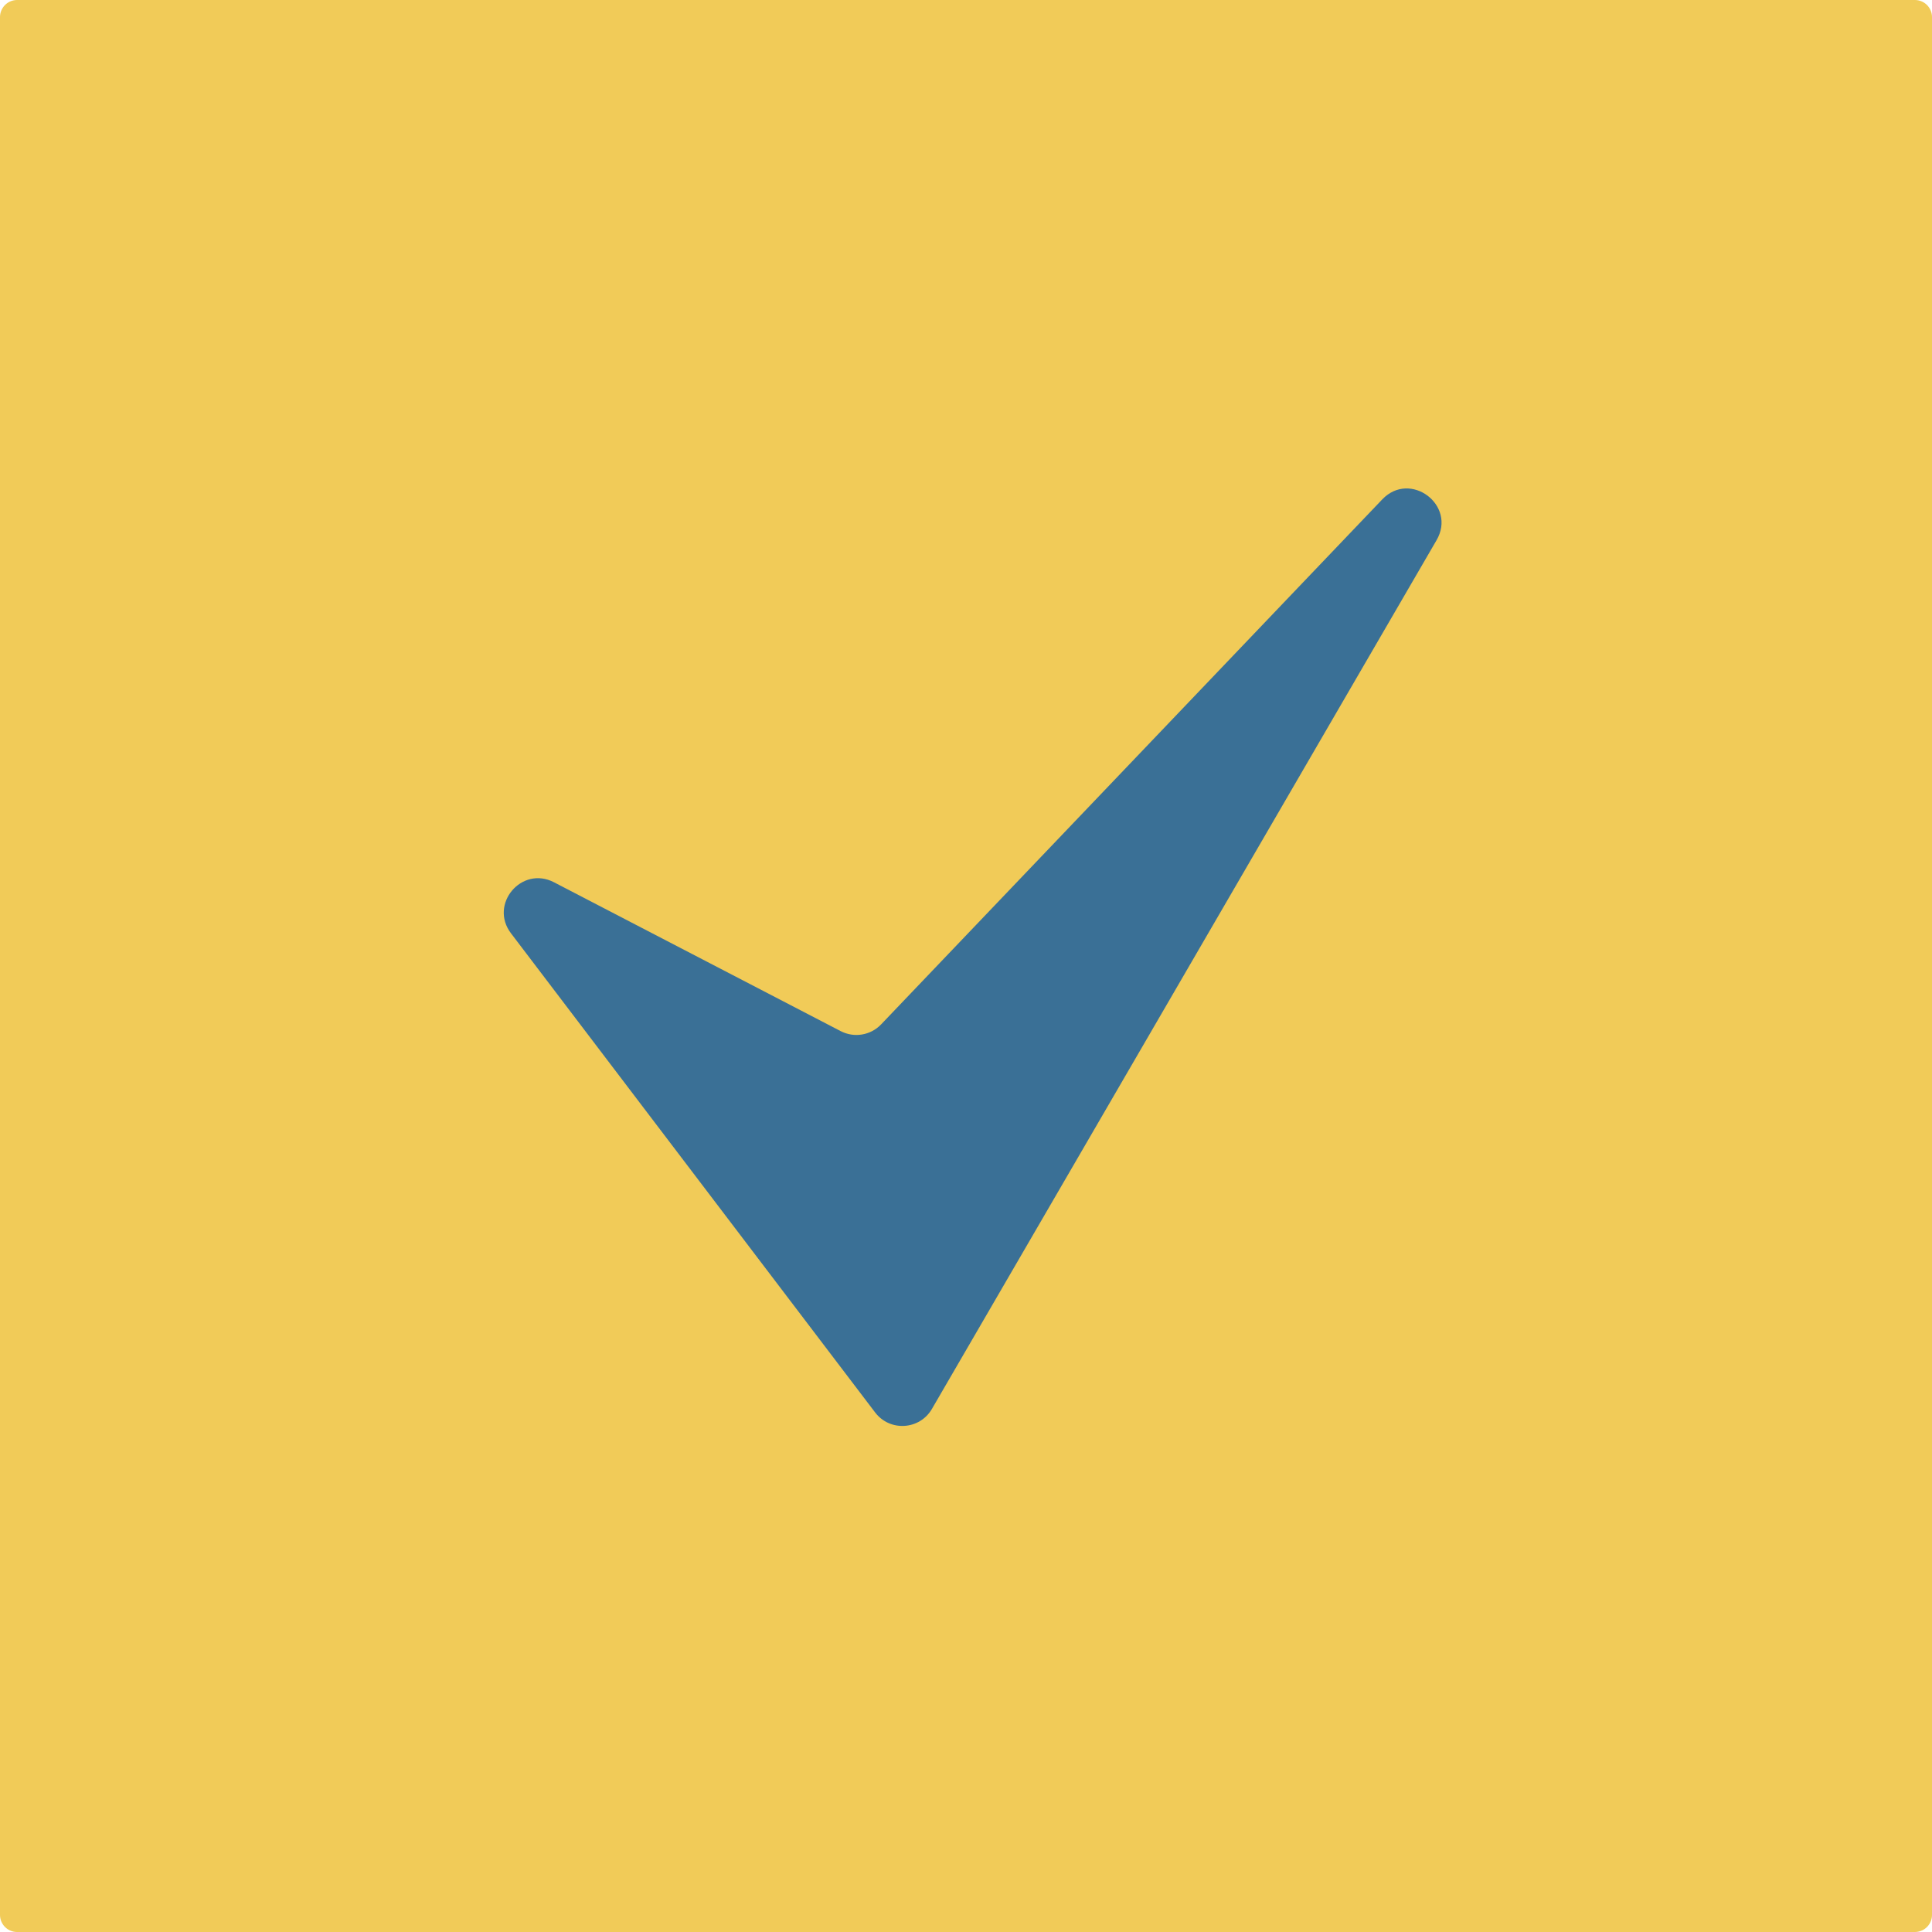 <svg width="113" height="113" viewBox="0 0 113 113" fill="none" xmlns="http://www.w3.org/2000/svg">
<path d="M1 1H112V112H1V1Z" fill="#F1CB58" stroke="#F1CB58" stroke-width="2" stroke-linejoin="round"/>
<path d="M80.847 29.208L51.536 59.914C50.922 60.558 49.957 60.718 49.168 60.308L32.4 51.602C30.506 50.619 28.595 52.888 29.886 54.587L51.185 82.612C52.048 83.748 53.79 83.64 54.507 82.406L84.023 31.594C85.213 29.545 82.483 27.494 80.847 29.208Z" fill="#3A7096"/>
</svg>
